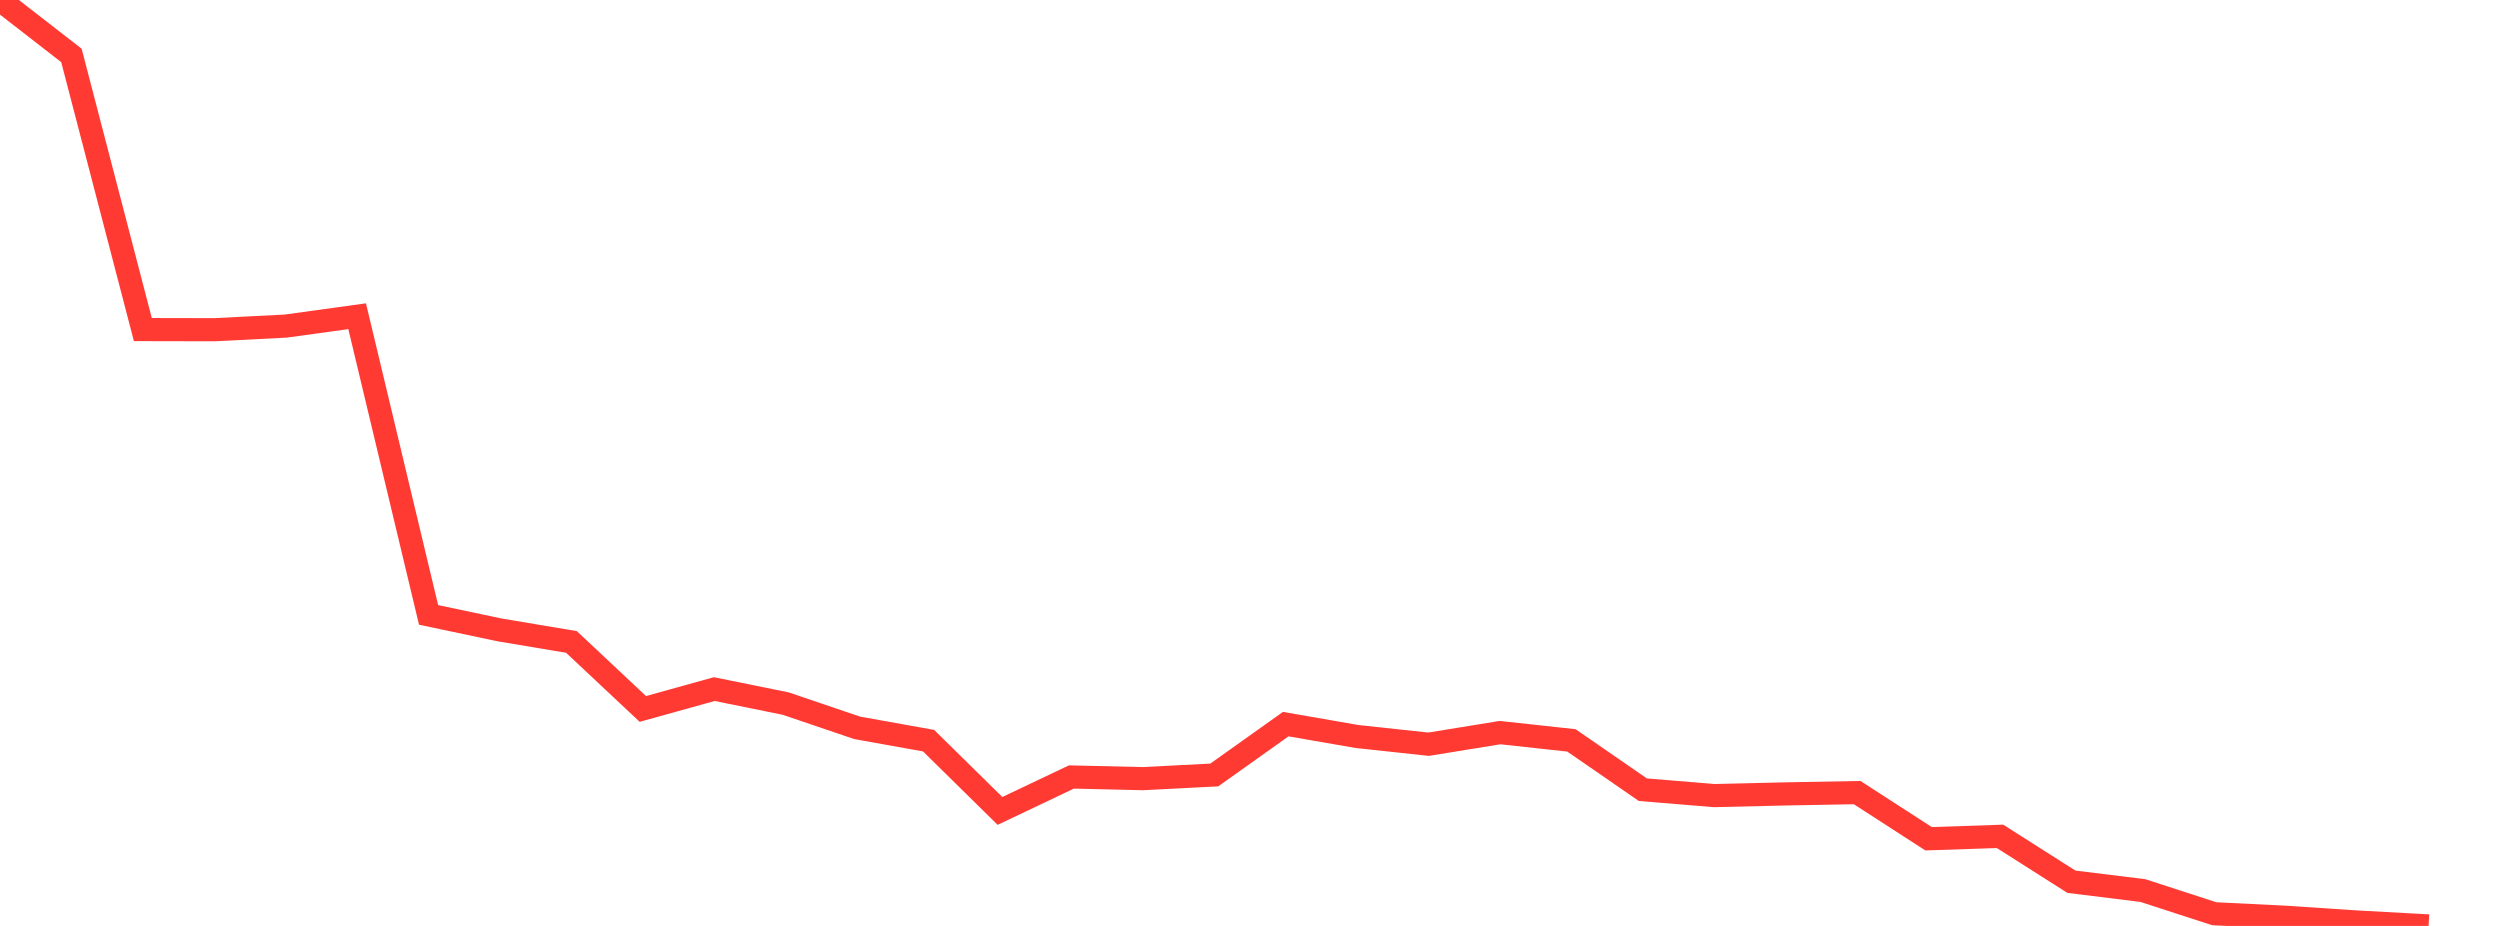 <?xml version="1.0" standalone="no"?>
<!DOCTYPE svg PUBLIC "-//W3C//DTD SVG 1.1//EN" "http://www.w3.org/Graphics/SVG/1.1/DTD/svg11.dtd">

<svg width="135" height="50" viewBox="0 0 135 50" preserveAspectRatio="none" 
  xmlns="http://www.w3.org/2000/svg"
  xmlns:xlink="http://www.w3.org/1999/xlink">


<polyline points="0.0, 0.0 3.857, 2.993 7.714, 17.797 11.571, 17.805 15.429, 17.609 19.286, 17.076 23.143, 33.205 27.0, 34.019 30.857, 34.664 34.714, 38.283 38.571, 37.211 42.429, 37.994 46.286, 39.304 50.143, 39.995 54.0, 43.79 57.857, 41.957 61.714, 42.047 65.571, 41.849 69.429, 39.103 73.286, 39.772 77.143, 40.188 81.0, 39.561 84.857, 39.981 88.714, 42.644 92.571, 42.962 96.429, 42.871 100.286, 42.8 104.143, 45.293 108.0, 45.163 111.857, 47.614 115.714, 48.09 119.571, 49.342 123.429, 49.532 127.286, 49.789 131.143, 50.0" fill="none" stroke="#ff3a33" stroke-width="1.25"/>

</svg>